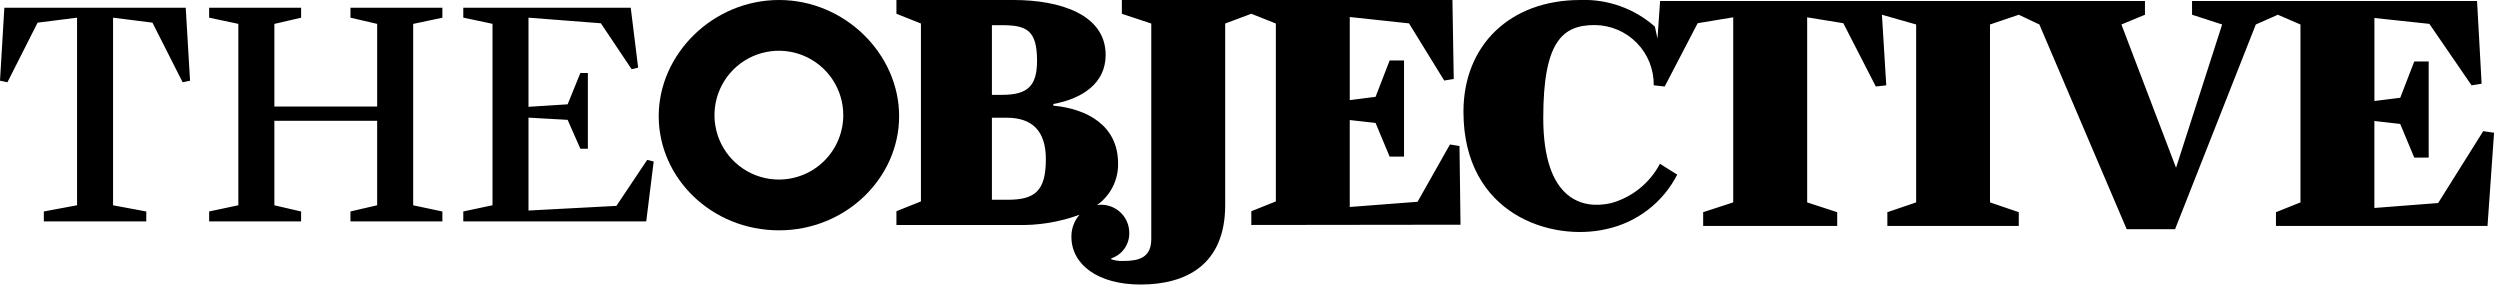 <svg width="323" height="37" viewBox="0 0 323 37" fill="none" xmlns="http://www.w3.org/2000/svg">
<g clip-path="url(#clip0_413_15)">
<path d="M187.334 18.665L183.149 26.07L174.387 26.742V15.509L177.723 15.884L179.54 20.237H181.401V7.815H179.54L177.725 12.509L174.389 12.935V2.198L182.044 3.02L186.59 10.404L187.823 10.204L187.654 0.004H144.944V1.781L148.744 3.042V30.887C148.744 33.315 147.125 33.717 145.099 33.717C144.583 33.735 144.069 33.664 143.577 33.508V33.379C144.266 33.151 144.864 32.709 145.282 32.116C145.7 31.523 145.917 30.811 145.901 30.086C145.902 29.609 145.808 29.136 145.626 28.695C145.443 28.254 145.176 27.853 144.838 27.516C144.501 27.178 144.1 26.911 143.659 26.729C143.218 26.546 142.745 26.453 142.268 26.453C142.088 26.453 141.908 26.469 141.731 26.499C142.589 25.893 143.286 25.086 143.761 24.149C144.236 23.212 144.475 22.173 144.456 21.123C144.456 16.223 140.484 14.066 136.091 13.648V13.434C139.808 12.757 142.85 10.776 142.85 7.1C142.85 1.9 137.027 -7.04173e-06 130.94 -7.04173e-06H115.818V1.777L118.985 3.038V26.022L115.818 27.289V29.066H131.361C134.125 29.148 136.879 28.699 139.474 27.744C138.787 28.532 138.414 29.545 138.425 30.59C138.425 34.183 141.857 36.761 147.352 36.761C153.267 36.761 158.294 34.196 158.294 26.497V3.038L161.67 1.777L164.84 3.038V26.022L161.67 27.289V29.066L188.698 29.032L188.567 18.866L187.334 18.665ZM128.155 3.253H129.425C132.59 3.253 133.987 3.853 133.987 7.853C133.987 11.111 132.758 12.253 129.506 12.253H128.155V3.253ZM130.179 25.809H128.155V15.209H130.055C133.355 15.209 135.126 16.898 135.126 20.574C135.125 24.709 133.688 25.809 130.179 25.809ZM0.561 1.001L0 10.428L0.962 10.628L4.856 2.928L9.956 2.285V26.521L5.662 27.321V28.606H18.9V27.324L14.608 26.524V2.284L19.696 2.927L23.596 10.627L24.554 10.427L23.996 1.001H0.561ZM45.28 2.284L48.728 3.084V13.761H35.449V3.087L38.903 2.287V1.001H27.021V2.283L30.793 3.083V26.521L27.021 27.321V28.606H38.902V27.324L35.448 26.524V15.605H48.727V26.521L45.279 27.321V28.606H57.156V27.324L53.383 26.524V3.087L57.156 2.287V1.001H45.28V2.284ZM79.64 26.6L68.281 27.2V15.2L73.338 15.484L74.984 19.219H75.952V9.428H74.984L73.338 13.479L68.281 13.798V2.283L77.631 3.006L81.605 8.941L82.45 8.741L81.49 0.996H59.857V2.278L63.631 3.078V26.52L59.857 27.32V28.605H83.493L84.457 20.865L83.618 20.656L79.64 26.6ZM320.833 16.944L315.008 26.232L306.77 26.869V15.632L310.108 16.012L311.92 20.36H313.786V7.941H311.924L310.112 12.632L306.774 13.049V2.324L313.874 3.084L319.325 11.024L320.625 10.815L320.035 0.125H283.212V1.902L287.101 3.163L281.144 21.673L274.086 3.165L277.129 1.904V0.126H214.486L214.226 3.855V3.847L214.146 4.999L213.81 3.435C211.16 1.1 207.715 -0.13 204.185 -7.04173e-06C195.057 -7.04173e-06 189.078 5.869 189.078 14.433C189.078 27.758 200.478 31.233 207.511 29.602C209.469 29.185 211.31 28.337 212.899 27.119C214.488 25.901 215.786 24.344 216.697 22.561L214.463 21.161C213.815 22.393 212.922 23.479 211.838 24.352C210.755 25.226 209.504 25.868 208.163 26.24C204.541 27.081 199.389 25.948 199.389 15.229C199.389 5.296 201.908 3.237 206.03 3.237C207.044 3.242 208.047 3.448 208.98 3.842C209.914 4.237 210.76 4.813 211.47 5.537C212.18 6.261 212.739 7.119 213.115 8.06C213.491 9.002 213.676 10.008 213.661 11.022L215.077 11.178L219.338 2.997L223.932 2.237V26.147L220.049 27.414V29.189H237.367V27.415L233.486 26.149V2.238L238.156 2.998L242.356 11.176L243.705 11.024L243.144 1.903L247.567 3.164V26.149L243.847 27.416V29.191H260.826V27.415L257.107 26.148V3.165L260.826 1.904L263.487 3.165L274.768 29.613H281.019L291.451 3.165L294.297 1.904L297.221 3.165V26.149L294.054 27.416V29.191H321.386L322.233 17.151L320.833 16.944Z" fill="black"/>
<path d="M100.659 0C92.12 0 85.105 6.974 85.105 15.006C85.105 22.992 91.912 29.758 100.659 29.758C109.28 29.758 116.167 22.993 116.167 15.006C116.167 6.974 109.151 0 100.659 0ZM100.631 23.198C98.985 23.198 97.376 22.71 96.008 21.796C94.639 20.881 93.573 19.581 92.943 18.061C92.313 16.54 92.149 14.867 92.47 13.253C92.791 11.638 93.584 10.156 94.748 8.992C95.912 7.829 97.395 7.036 99.01 6.716C100.624 6.395 102.297 6.56 103.817 7.19C105.338 7.821 106.637 8.888 107.551 10.256C108.465 11.625 108.953 13.234 108.952 14.88C108.951 17.086 108.075 19.202 106.514 20.762C104.954 22.322 102.837 23.198 100.631 23.198Z" fill="black"/>
</g>
<defs>
<clipPath id="clip0_413_15">
<rect width="323" height="37" fill="white"/>
</clipPath>
</defs>
</svg>
